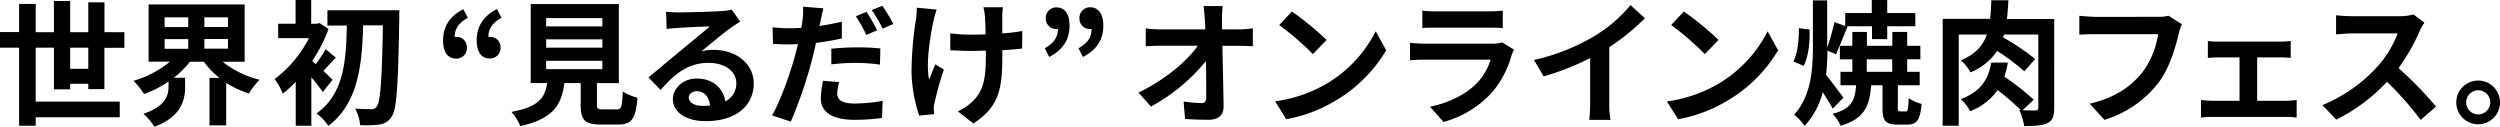 <svg xmlns="http://www.w3.org/2000/svg" width="800.47" height="40.55" viewBox="0 0 800.47 40.55"><path d="M30,30V28.29H24.2v1.77H19V16.73H13.16V34H40.07v5H13.16v2.72H7.85v-25H1.73v-5H7.85V2.71h5.31v9.06H19v-10H24.2v10H30V2.2h5.18v9.57h6.38v5H35.16V30Zm0-6.52V16.73H24.2V23.5Z" transform="translate(-1.73 -1.46)"/><path d="M73,21.22A30.68,30.68,0,0,0,84.85,27a22.82,22.82,0,0,0-3.4,4.4A31.58,31.58,0,0,1,74.16,28V41.58H68.81V26.4H72A26.59,26.59,0,0,1,67,21.22H62.55a28.88,28.88,0,0,1-5.17,5.13H61v3c0,4.1-1.25,9.53-9.83,12.68a19.05,19.05,0,0,0-3.54-4.14c7.2-2.37,8.07-6,8.07-8.76V27.56a34.63,34.63,0,0,1-7.85,4,24.26,24.26,0,0,0-3.37-4.23,32.42,32.42,0,0,0,11.65-6.12H49.31V2.89H80.06V21.22ZM54.44,10.13H62V7H54.44Zm0,6.95H62V14H54.44ZM74.72,7H67.17v3.1h7.55Zm0,6.94H67.17v3.11h7.55Z" transform="translate(-1.73 -1.46)"/><path d="M105.08,30.92a50.28,50.28,0,0,0-3.66-4.7V41.71h-5V27.65a37.47,37.47,0,0,1-4.14,3.79,20.68,20.68,0,0,0-2.63-4.66,37.65,37.65,0,0,0,11-13.11H90.8V9.05h5.57V1.46h5V9.05h1.85l.82-.21,2.89,1.9A47.78,47.78,0,0,1,101.67,21c.35.3.74.65,1.17,1A44.8,44.8,0,0,0,106,17.21l3.27,2.71c-1.51,1.47-2.84,3-4,4.23,1.3,1.21,2.46,2.37,2.94,2.85Zm24.5-26.18s0,1.9,0,2.59c-.39,21.57-.78,29.07-2.41,31.4a5.27,5.27,0,0,1-3.89,2.59,35.27,35.27,0,0,1-6.25.22,13.19,13.19,0,0,0-1.6-5.31c2.25.17,4.27.17,5.31.17a1.7,1.7,0,0,0,1.59-.82c1.21-1.42,1.69-8.37,2-26H118c-.34,12.47-1.51,24.89-11.13,32.18a16.74,16.74,0,0,0-3.79-4c8.84-6.21,9.49-17.13,9.7-28.13h-6.21V4.74Z" transform="translate(-1.73 -1.46)"/><path d="M151.53,7.16c-2.76,1.51-4.18,3.32-4.22,6.12a1.87,1.87,0,0,1,.47,0,3.27,3.27,0,0,1,3.45,3.32,3.35,3.35,0,0,1-3.45,3.62c-2.76,0-4.18-2.15-4.18-5.82,0-4.44,2.15-7.76,6.47-10Zm10.79,0c-2.76,1.51-4.19,3.32-4.23,6.12a1.91,1.91,0,0,1,.48,0A3.27,3.27,0,0,1,162,16.56a3.35,3.35,0,0,1-3.45,3.62c-2.76,0-4.19-2.15-4.19-5.82,0-4.44,2.16-7.76,6.47-10Z" transform="translate(-1.73 -1.46)"/><path d="M199.2,36.49c1.47,0,1.73-.73,1.94-5.74a16.56,16.56,0,0,0,4.7,2c-.56,6.81-1.89,8.58-6.16,8.58H194c-5.13,0-6.34-1.55-6.34-6.38v-6.9h-5.22c-.9,6.86-3.45,11.39-14.1,13.8a16.46,16.46,0,0,0-2.85-4.57c8.84-1.64,10.7-4.53,11.43-9.23h-5.26V2.76h28.21V28.08h-7v6.86c0,1.38.26,1.55,1.9,1.55ZM176.6,9.92h18V7.24h-18Zm0,6.81h18V14.06h-18Zm0,6.86h18V20.92h-18Z" transform="translate(-1.73 -1.46)"/><path d="M238.74,8.36c-1,.65-2,1.3-3,2-2.29,1.59-6.77,5.39-9.45,7.54a14.69,14.69,0,0,1,4-.47c7.25,0,12.77,4.53,12.77,10.74,0,6.73-5.13,12.08-15.44,12.08-6,0-10.44-2.72-10.44-7,0-3.45,3.15-6.64,7.68-6.64,5.26,0,8.45,3.23,9.1,7.29A6.23,6.23,0,0,0,237.48,28c0-3.83-3.88-6.42-8.84-6.42-6.56,0-10.83,3.49-15.4,8.67l-3.88-4c3-2.46,8.15-6.82,10.7-8.89,2.37-2,6.81-5.57,8.93-7.42-2.2,0-8.07.3-10.31.47a30.25,30.25,0,0,0-3.5.35L215,5.21c1.21.13,2.68.22,3.88.22,2.25,0,11.39-.22,13.81-.43A20.71,20.71,0,0,0,236,4.57Zm-9.67,26.88c-.26-2.76-1.85-4.57-4.18-4.57-1.6,0-2.63.94-2.63,2,0,1.6,1.81,2.68,4.31,2.68A23.94,23.94,0,0,0,229.07,35.24Z" transform="translate(-1.73 -1.46)"/><path d="M271.28,13.76A79.65,79.65,0,0,1,263,15.18c-.39,1.81-.82,3.71-1.3,5.48a139,139,0,0,1-6.77,19.75l-6-2c2.55-4.31,5.78-13.24,7.38-19.24.3-1.16.65-2.37.9-3.58-1,0-1.94.09-2.8.09-2.07,0-3.67-.09-5.18-.18l-.13-5.3a41.34,41.34,0,0,0,5.4.3c1.25,0,2.5,0,3.79-.13.18-.9.31-1.77.39-2.41a21.9,21.9,0,0,0,.17-4.36l6.52.52c-.3,1.2-.69,3.1-.91,4.05l-.34,1.6c2.41-.35,4.83-.82,7.16-1.38Zm-.87,14a15.34,15.34,0,0,0-.6,3.58c0,1.85,1.08,3.27,5.65,3.27a53.63,53.63,0,0,0,8.89-.86l-.22,5.48a68.62,68.62,0,0,1-8.71.6c-7.21,0-10.87-2.5-10.87-6.81a28.86,28.86,0,0,1,.73-5.7Zm-2.5-10.7a80.36,80.36,0,0,1,8.2-.43,73.53,73.53,0,0,1,7.5.34l-.13,5.18a60.82,60.82,0,0,0-7.33-.56,71.86,71.86,0,0,0-8.24.47Zm11.22-4.4a47.33,47.33,0,0,0-3.37-6l3.41-1.42a58.63,58.63,0,0,1,3.41,5.91Zm5.13-9.36a51.33,51.33,0,0,1,3.5,5.86l-3.41,1.47a46.14,46.14,0,0,0-3.5-5.95Z" transform="translate(-1.73 -1.46)"/><path d="M301.65,4.52a31.43,31.43,0,0,0-1,3.46c-1,4.74-2.55,13.67-1.43,19,.56-1.3,1.3-3.37,2-4.92l2.72,1.68A105.43,105.43,0,0,0,301,34.16a10.21,10.21,0,0,0-.3,2.07c.05.43.09,1.16.13,1.77l-4.79.47a47.79,47.79,0,0,1-2.45-13.84,111.88,111.88,0,0,1,1.42-17,23,23,0,0,0,.26-3.71ZM329,17c-1.72.21-3.92.39-6.34.52v1.76c0,10.1-.78,16.27-9.27,21.7l-5-3.88a16.55,16.55,0,0,0,5-3.41c3.28-3.41,4-7.2,4-14.41V17.68c-1.6,0-3.24.09-4.79.09-1.86,0-4.49-.13-6.6-.22V12.12a45.07,45.07,0,0,0,6.47.43c1.55,0,3.19,0,4.83-.09,0-2.37-.13-4.57-.21-5.74a18.87,18.87,0,0,0-.48-2.93h6.26a20.09,20.09,0,0,0-.22,2.89c0,1,0,3.15,0,5.48a54,54,0,0,0,6.42-.78Z" transform="translate(-1.73 -1.46)"/><path d="M336.27,16.91c2.76-1.56,4.15-3.33,4.19-6.17a1.57,1.57,0,0,1-.43,0,3.27,3.27,0,0,1-3.45-3.32A3.36,3.36,0,0,1,340,3.83c2.71,0,4.18,2.16,4.18,5.87,0,4.44-2.16,7.77-6.51,10Zm10.79,0c2.76-1.56,4.14-3.33,4.18-6.17a1.57,1.57,0,0,1-.43,0,3.27,3.27,0,0,1-3.45-3.32,3.36,3.36,0,0,1,3.45-3.63C353.53,3.83,355,6,355,9.7c0,4.44-2.16,7.77-6.52,10Z" transform="translate(-1.73 -1.46)"/><path d="M398.39,10.87a33.58,33.58,0,0,0,4.48-.35v5.74c-1.38-.05-3-.13-4.18-.13h-5.57c.13,6.3.31,13.5.39,19.32.05,2.76-1.55,4.36-4.83,4.36-2.63,0-5.05-.09-7.51-.26l-.47-5.61a36.07,36.07,0,0,0,5.74.52c1.08,0,1.51-.56,1.51-1.81,0-2.89,0-7.2-.09-11.65a59.27,59.27,0,0,1-17.6,14.58l-4-4.48c8.37-4,15.49-10,19-15H373.5c-1.56,0-3.41.08-4.92.17V10.56a39.62,39.62,0,0,0,4.79.31h14.28c0-1.13-.09-2.16-.13-3.11-.09-1.25-.22-2.85-.44-4.36h6.13A37.5,37.5,0,0,0,393,7.76l0,3.11Z" transform="translate(-1.73 -1.46)"/><path d="M426.51,28.25a41,41,0,0,0,15.7-16.78l3.36,6.08a45.75,45.75,0,0,1-16,16,46.58,46.58,0,0,1-16,6.08L410,33.9A44.6,44.6,0,0,0,426.51,28.25Zm0-14-4.4,4.53a90.7,90.7,0,0,0-10.79-9.31l4.06-4.32A92.17,92.17,0,0,1,426.51,14.27Z" transform="translate(-1.73 -1.46)"/><path d="M486.53,17.38a14.54,14.54,0,0,0-.82,1.81,31,31,0,0,1-6.39,12,32.35,32.35,0,0,1-15.4,9.32l-4.31-4.88c6.51-1.33,11.69-4.18,15-7.55A18.68,18.68,0,0,0,479,20.57H458.19c-1,0-3.2,0-5,.22V15.18c1.81.17,3.67.26,5,.26h21.35a9.11,9.11,0,0,0,3.15-.43ZM457.15,4.87a36.88,36.88,0,0,0,4.49.22h16.6a41.25,41.25,0,0,0,4.66-.22v5.56c-1.16-.08-3.19-.12-4.74-.12H461.64c-1.38,0-3.24,0-4.49.12Z" transform="translate(-1.73 -1.46)"/><path d="M517,34.2a29.72,29.72,0,0,0,.39,5.65h-6.81a48.83,48.83,0,0,0,.3-5.65V20.05A84.13,84.13,0,0,1,496,25.92l-3.11-5.26a66.19,66.19,0,0,0,19.63-7.81A45.65,45.65,0,0,0,523.8,3.1l4.61,4.19A70.52,70.52,0,0,1,517,16.56Z" transform="translate(-1.73 -1.46)"/><path d="M552,28.25a41,41,0,0,0,15.7-16.78l3.36,6.08a45.75,45.75,0,0,1-16,16,46.58,46.58,0,0,1-16,6.08l-3.62-5.69A44.6,44.6,0,0,0,552,28.25Zm0-14-4.4,4.53a90.7,90.7,0,0,0-10.79-9.31l4.06-4.32A92.17,92.17,0,0,1,552,14.27Z" transform="translate(-1.73 -1.46)"/><path d="M575.94,21.13c1.34-2.46,1.81-6.86,1.77-10.65l3.41.43c.17,4-.35,8.67-1.86,11.65Zm12.6,15.1c-.74-1.38-2-3.41-3.2-5.26a24.77,24.77,0,0,1-5.78,10.78,19,19,0,0,0-3.36-3.58c5.39-6,6-14.19,6-21.7V1.59h4.57V16.73a74,74,0,0,0,2.33-8.19l3.45,1.25V5.65h8.5V1.46H606V5.65h9V9.87h-9V14h-4.87V9.87h-8.2l.35.13c-1.3,3-2.63,6.6-3.71,8.8l-2.72-1.12a77.81,77.81,0,0,1-.43,7.77c1.47,1.76,4.74,6.21,5.56,7.29Zm23.33.91c.69,0,.87-.56,1-4.23A13.63,13.63,0,0,0,617,34.72c-.44,5.26-1.6,6.64-4.62,6.64h-3.15c-3.92,0-4.74-1.38-4.74-5.47V28.77h-3.63c-.52,6.6-2.11,10.7-9.79,12.94a11.89,11.89,0,0,0-2.59-3.8c6.13-1.59,7.21-4.35,7.55-9.14h-5V24.45h3.8v-4h-4V16.13h4V11.69h4.66v4.44h8.15V11.69h4.75v4.44h4.22v4.31h-4.22v4h4v4.32h-7v7.07c0,1.12.09,1.3.82,1.3ZM599.45,24.45h8.15v-4h-8.15Z" transform="translate(-1.73 -1.46)"/><path d="M659.46,36c0,2.59-.48,4.06-2.16,4.88s-4,.94-7.46.94a19,19,0,0,0-1.55-5.13l.43,0a74,74,0,0,0-7.38-6.38,19.34,19.34,0,0,1-8.8,6.77,13.8,13.8,0,0,0-3-3.88c7.33-2.72,8.93-7.38,9.79-11.69h5.3A32.63,32.63,0,0,1,643.5,26a79.72,79.72,0,0,1,9.4,7.38l-3.58,3.36c1.81.09,3.54.09,4.14.09s.91-.21.91-.95V12.51h-11c-.09.34-.18.64-.26.94a72.89,72.89,0,0,1,10.26,6.91l-3.49,3.92a66.67,66.67,0,0,0-8.71-6.51,18.5,18.5,0,0,1-8.54,6.86,12.55,12.55,0,0,0-3.07-3.84c4.71-2,7.12-4.75,8.33-8.28h-9v29.2h-5.14V7.5h15.19c.21-1.85.3-3.79.38-5.95h5.48c-.13,2.11-.26,4.05-.47,6h15.14Z" transform="translate(-1.73 -1.46)"/><path d="M700.34,9.23a16.85,16.85,0,0,0-1,3c-1,4.22-2.89,10.91-6.47,15.7a34.56,34.56,0,0,1-17.34,11.9l-4.7-5.17c8.54-2,13.41-5.74,16.91-10.1a27.33,27.33,0,0,0,5-12.16h-20.1c-1.94,0-4,.09-5.13.17V6.51c1.29.13,3.75.34,5.17.34H692.7a14.49,14.49,0,0,0,3.41-.34Z" transform="translate(-1.73 -1.46)"/><path d="M733.81,33.73a30.8,30.8,0,0,0,3.28-.26v5.65a22.48,22.48,0,0,0-3.28-.22H710a25.86,25.86,0,0,0-3.54.22V33.47a33.16,33.16,0,0,0,3.54.26h8.8V19.84h-6.73c-.91,0-2.46.08-3.41.17V14.58a23,23,0,0,0,3.41.21h19.75a29.31,29.31,0,0,0,3.37-.21V20c-1.08-.09-2.42-.17-3.37-.17h-7.37V33.73Z" transform="translate(-1.73 -1.46)"/><path d="M778,8.71a21,21,0,0,0-1.51,2.67,63.15,63.15,0,0,1-6.77,11.87,122.59,122.59,0,0,1,12,12.33l-4.92,4.27A98.18,98.18,0,0,0,766,27.65a56.92,56.92,0,0,1-16.22,12.12l-4.44-4.66A48.82,48.82,0,0,0,763,22.73a33.49,33.49,0,0,0,6.43-10.57H754.8c-1.82,0-4.19.26-5.09.3V6.34a48.72,48.72,0,0,0,5.09.3H770a15.71,15.71,0,0,0,4.49-.56Z" transform="translate(-1.73 -1.46)"/><path d="M802.2,34.25a7,7,0,1,1-7-7A7,7,0,0,1,802.2,34.25Zm-3.11,0a3.86,3.86,0,1,0-3.88,3.84A3.87,3.87,0,0,0,799.09,34.25Z" transform="translate(-1.73 -1.46)"/></svg>